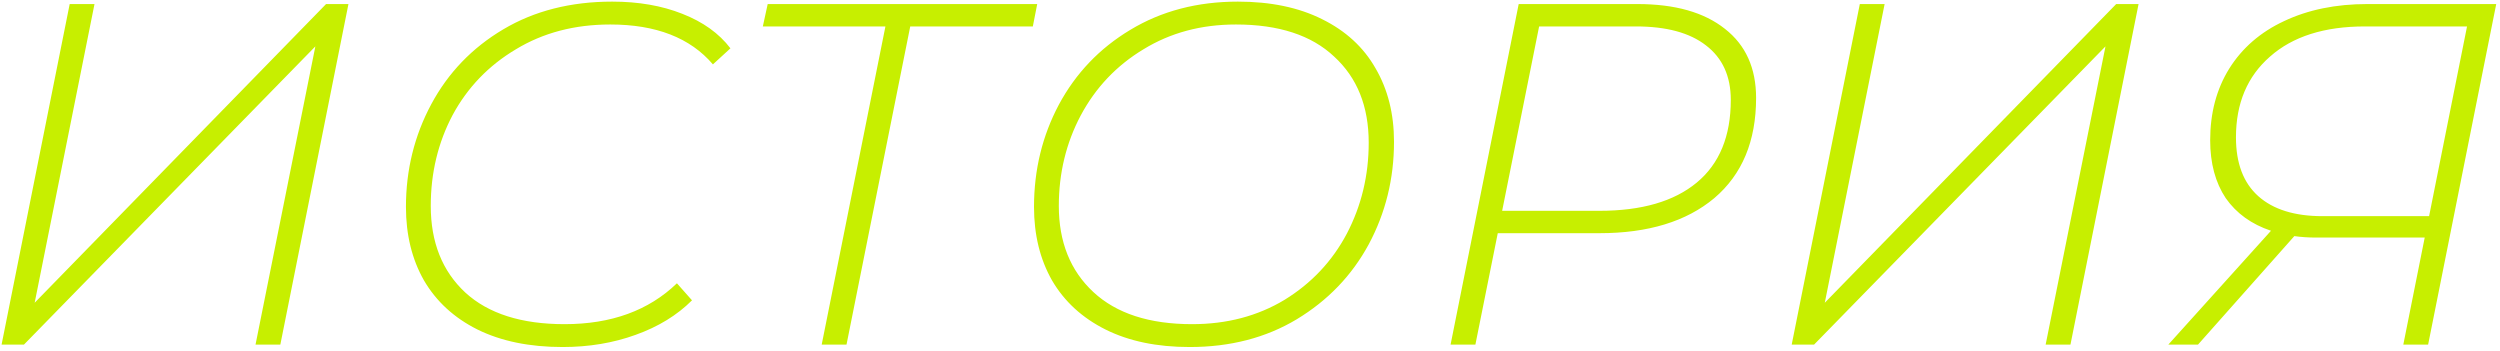 <?xml version="1.0" encoding="UTF-8"?> <svg xmlns="http://www.w3.org/2000/svg" width="370" height="52" viewBox="0 0 370 52" fill="none"> <path d="M10.314 0.6H13.986L5.13 44.808L48.258 0.6H51.57L41.49 51H37.818L46.674 6.864L3.546 51H0.234L10.314 0.6ZM83.264 51.36C78.368 51.36 74.168 50.496 70.664 48.768C67.208 47.04 64.568 44.616 62.744 41.496C60.968 38.376 60.08 34.752 60.08 30.624C60.08 25.152 61.328 20.088 63.824 15.432C66.32 10.776 69.872 7.08 74.48 4.344C79.088 1.608 84.464 0.24 90.608 0.24C94.496 0.24 97.952 0.84 100.976 2.04C104.048 3.24 106.424 4.944 108.104 7.152L105.512 9.528C102.152 5.592 97.088 3.624 90.32 3.624C85.04 3.624 80.384 4.848 76.352 7.296C72.32 9.696 69.2 12.936 66.992 17.016C64.832 21.096 63.752 25.584 63.752 30.48C63.752 35.856 65.456 40.128 68.864 43.296C72.272 46.416 77.168 47.976 83.552 47.976C90.464 47.976 96.008 45.96 100.184 41.928L102.416 44.448C100.208 46.656 97.424 48.36 94.064 49.56C90.752 50.76 87.152 51.36 83.264 51.36ZM152.859 3.912H134.715L125.283 51H121.611L131.043 3.912H112.899L113.619 0.6H153.507L152.859 3.912ZM176.073 51.36C171.225 51.36 167.073 50.496 163.617 48.768C160.161 47.04 157.521 44.616 155.697 41.496C153.921 38.376 153.033 34.752 153.033 30.624C153.033 25.152 154.257 20.112 156.705 15.504C159.201 10.848 162.729 7.152 167.289 4.416C171.897 1.632 177.201 0.24 183.201 0.24C188.049 0.24 192.201 1.104 195.657 2.832C199.161 4.56 201.801 6.984 203.577 10.104C205.401 13.224 206.313 16.848 206.313 20.976C206.313 26.448 205.065 31.512 202.569 36.168C200.073 40.776 196.521 44.472 191.913 47.256C187.353 49.992 182.073 51.36 176.073 51.36ZM176.433 47.976C181.569 47.976 186.129 46.776 190.113 44.376C194.097 41.928 197.169 38.664 199.329 34.584C201.489 30.456 202.569 25.968 202.569 21.12C202.569 15.744 200.865 11.496 197.457 8.376C194.097 5.208 189.249 3.624 182.913 3.624C177.777 3.624 173.217 4.848 169.233 7.296C165.249 9.696 162.153 12.96 159.945 17.088C157.785 21.168 156.705 25.632 156.705 30.48C156.705 35.808 158.409 40.056 161.817 43.224C165.225 46.392 170.097 47.976 176.433 47.976ZM242.334 0.6C247.902 0.6 252.222 1.824 255.294 4.272C258.366 6.672 259.902 10.08 259.902 14.496C259.902 20.88 257.838 25.824 253.71 29.328C249.582 32.784 243.918 34.512 236.718 34.512H221.67L218.358 51H214.686L224.766 0.6H242.334ZM236.718 31.2C242.958 31.2 247.758 29.808 251.118 27.024C254.478 24.24 256.158 20.16 256.158 14.784C256.158 11.28 254.934 8.592 252.486 6.72C250.086 4.848 246.63 3.912 242.118 3.912H227.79L222.318 31.2H236.718ZM275.252 0.6H278.924L270.068 44.808L313.196 0.6H316.508L306.428 51H302.756L311.612 6.864L268.484 51H265.172L275.252 0.6ZM369.442 0.6L359.362 51H355.69L358.858 35.16H342.802C341.65 35.16 340.57 35.088 339.562 34.944L325.306 51H320.914L336.106 34.152C333.226 33.192 330.994 31.584 329.41 29.328C327.874 27.024 327.106 24.168 327.106 20.76C327.106 16.728 328.042 13.2 329.914 10.176C331.834 7.104 334.546 4.752 338.05 3.12C341.602 1.44 345.706 0.6 350.362 0.6H369.442ZM330.922 20.328C330.922 24.168 332.026 27.072 334.234 29.04C336.442 31.008 339.61 31.992 343.738 31.992H359.506L365.122 3.912H350.002C344.002 3.912 339.322 5.4 335.962 8.376C332.602 11.304 330.922 15.288 330.922 20.328Z" fill="#C7EF00"></path> </svg> 